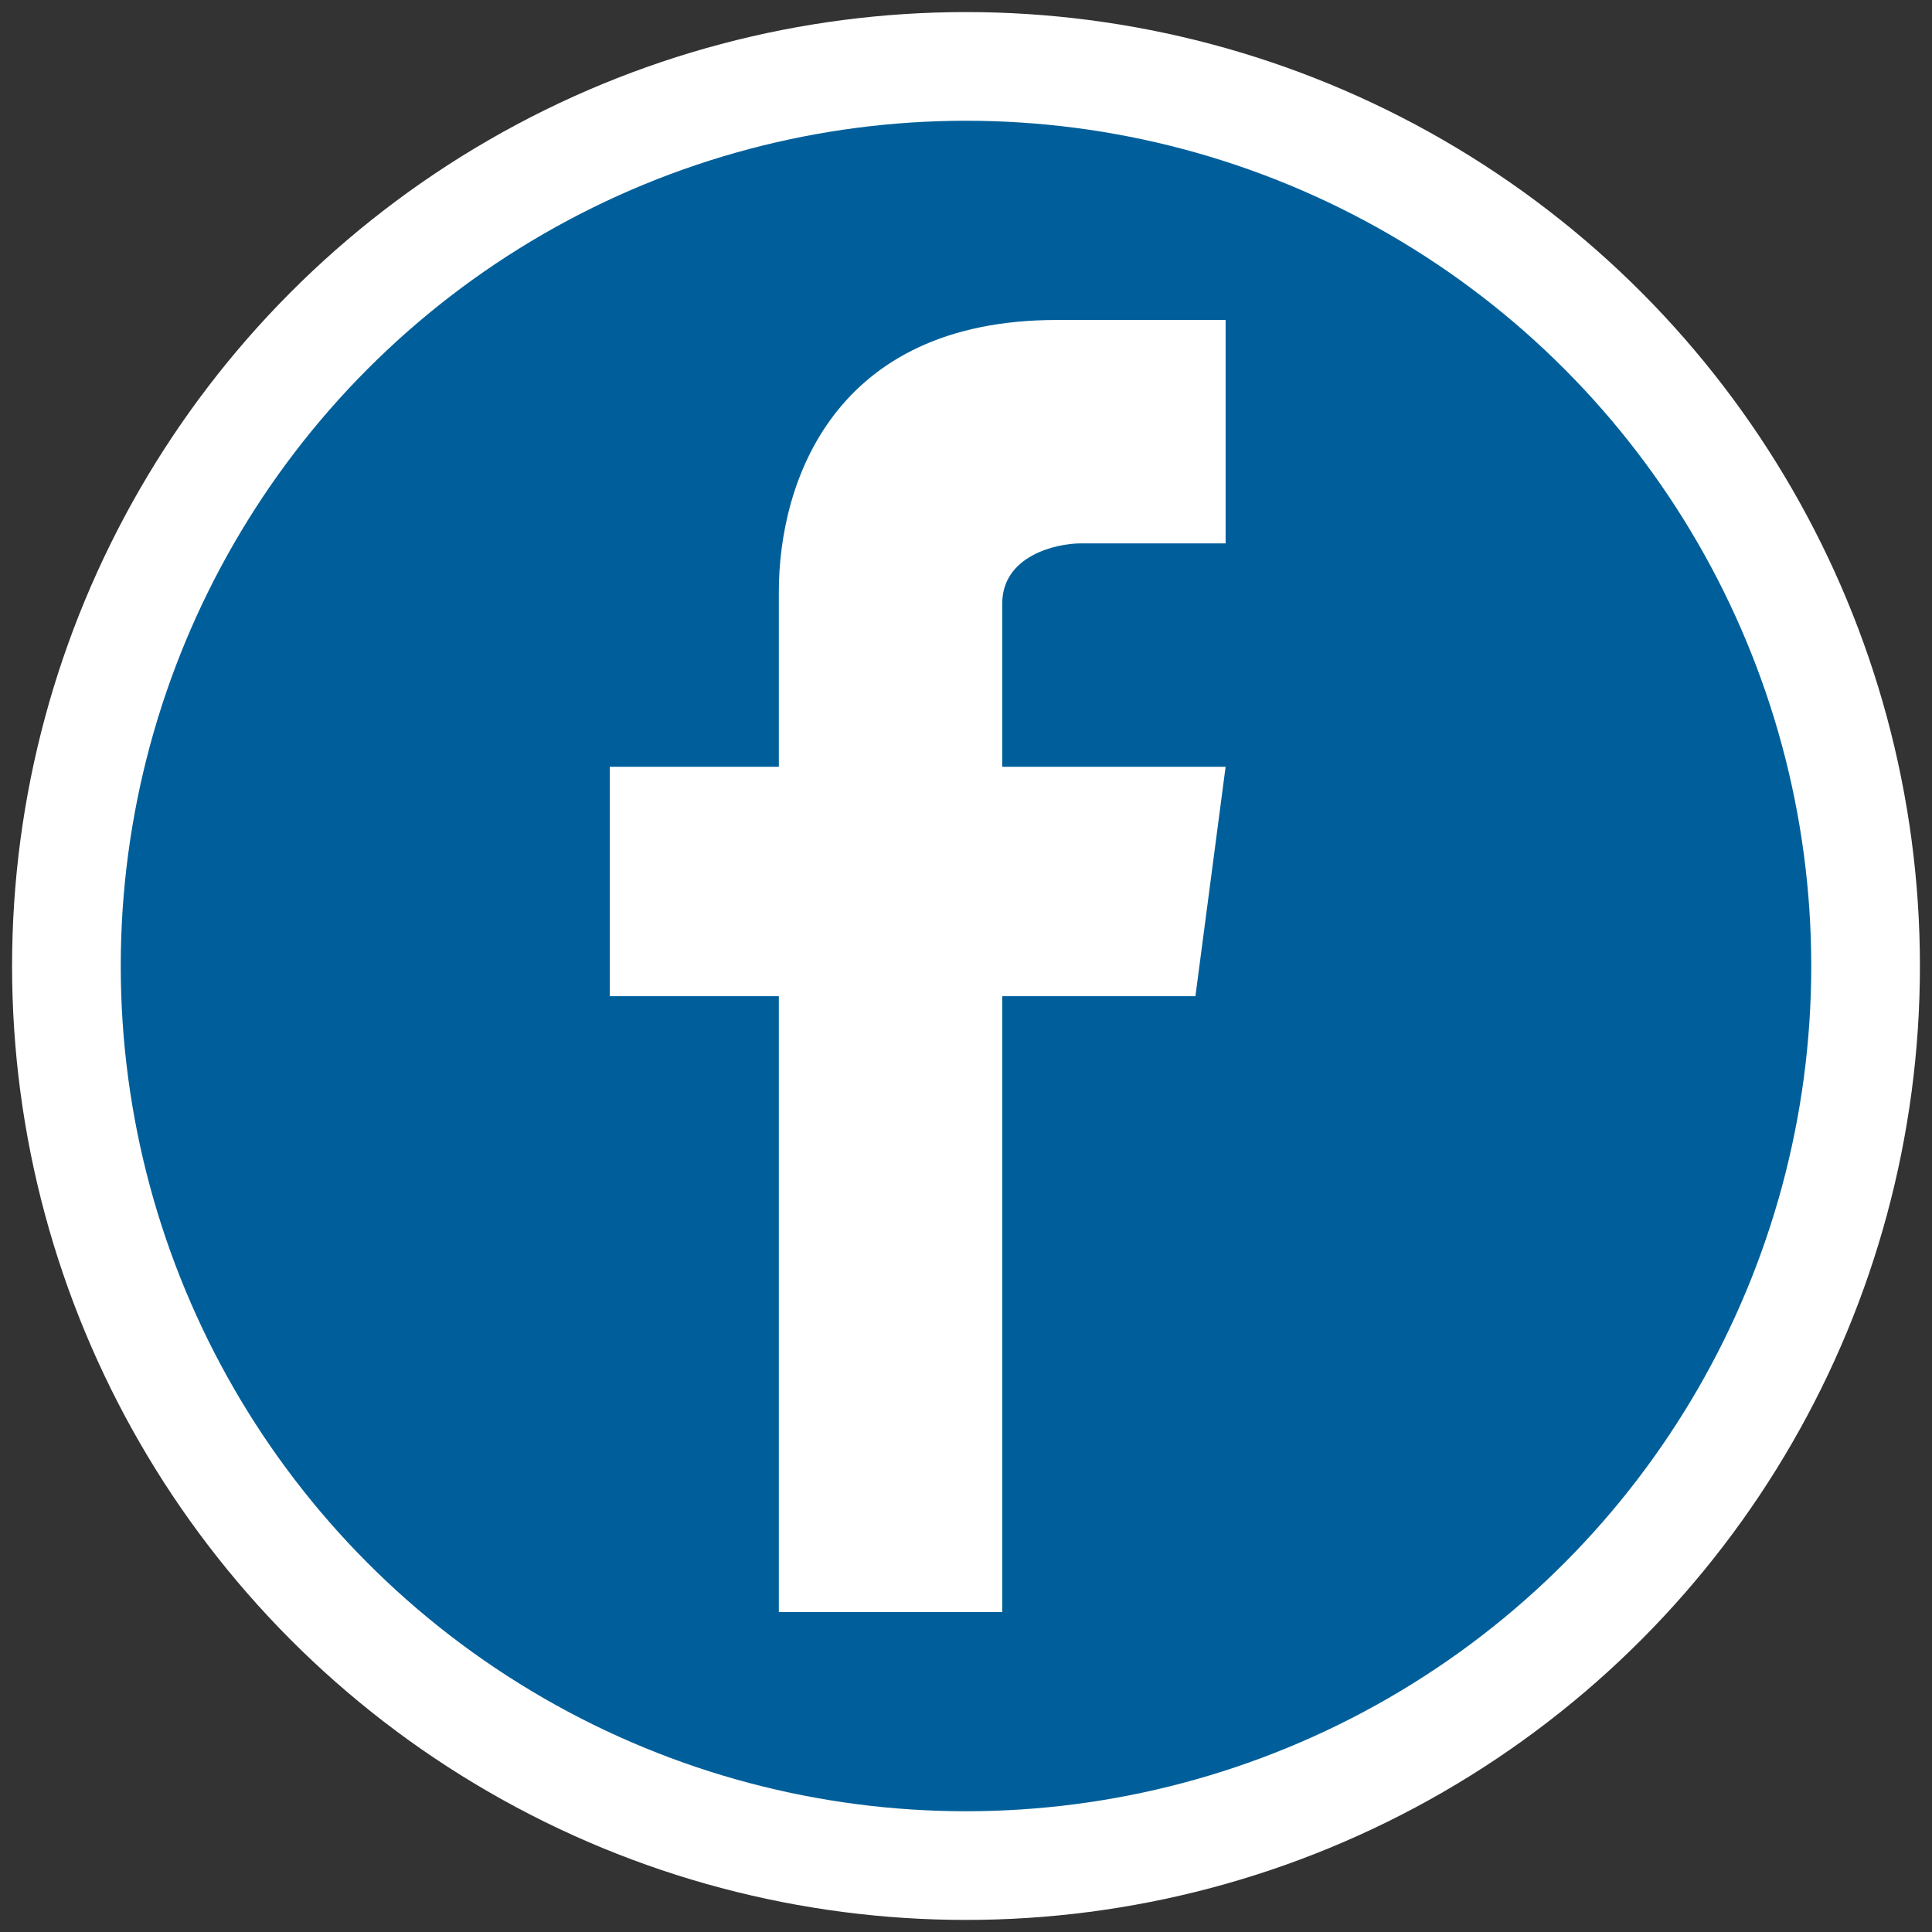 <?xml version="1.0" encoding="utf-8"?>
<!-- Generator: Adobe Illustrator 19.0.0, SVG Export Plug-In . SVG Version: 6.00 Build 0)  -->
<svg version="1.1" id="Capa_1" xmlns="http://www.w3.org/2000/svg" xmlns:xlink="http://www.w3.org/1999/xlink" x="0px" y="0px"
	 viewBox="0 0 32 32" style="enable-background:new 0 0 32 32;" xml:space="preserve">
<rect x="0" y="0" width="32" height="32" fill="#333333" stroke="none"/>
<style type="text/css">
	.st0{fill:#FFFFFF;}
	.st1{fill:#005F9A;}
</style>
<g id="XMLID_66_">
	<circle id="XMLID_1226_" class="st0" cx="16" cy="16" r="15.8"/>
	<circle id="XMLID_1225_" class="st1" cx="16" cy="16" r="14"/>
	<path id="XMLID_1224_" class="st0" d="M20.3,12.7h-3.7V10c0-0.8,0.9-1,1.3-1c0.4,0,2.4,0,2.4,0V5.3l-2.8,0c-3.7,0-4.6,2.7-4.6,4.5
		v2.9h-2.8v3.8h2.8c0,4.9,0,10.2,0,10.2h3.7c0,0,0-5.4,0-10.2h3.2L20.3,12.7z"/>
</g>
</svg>

